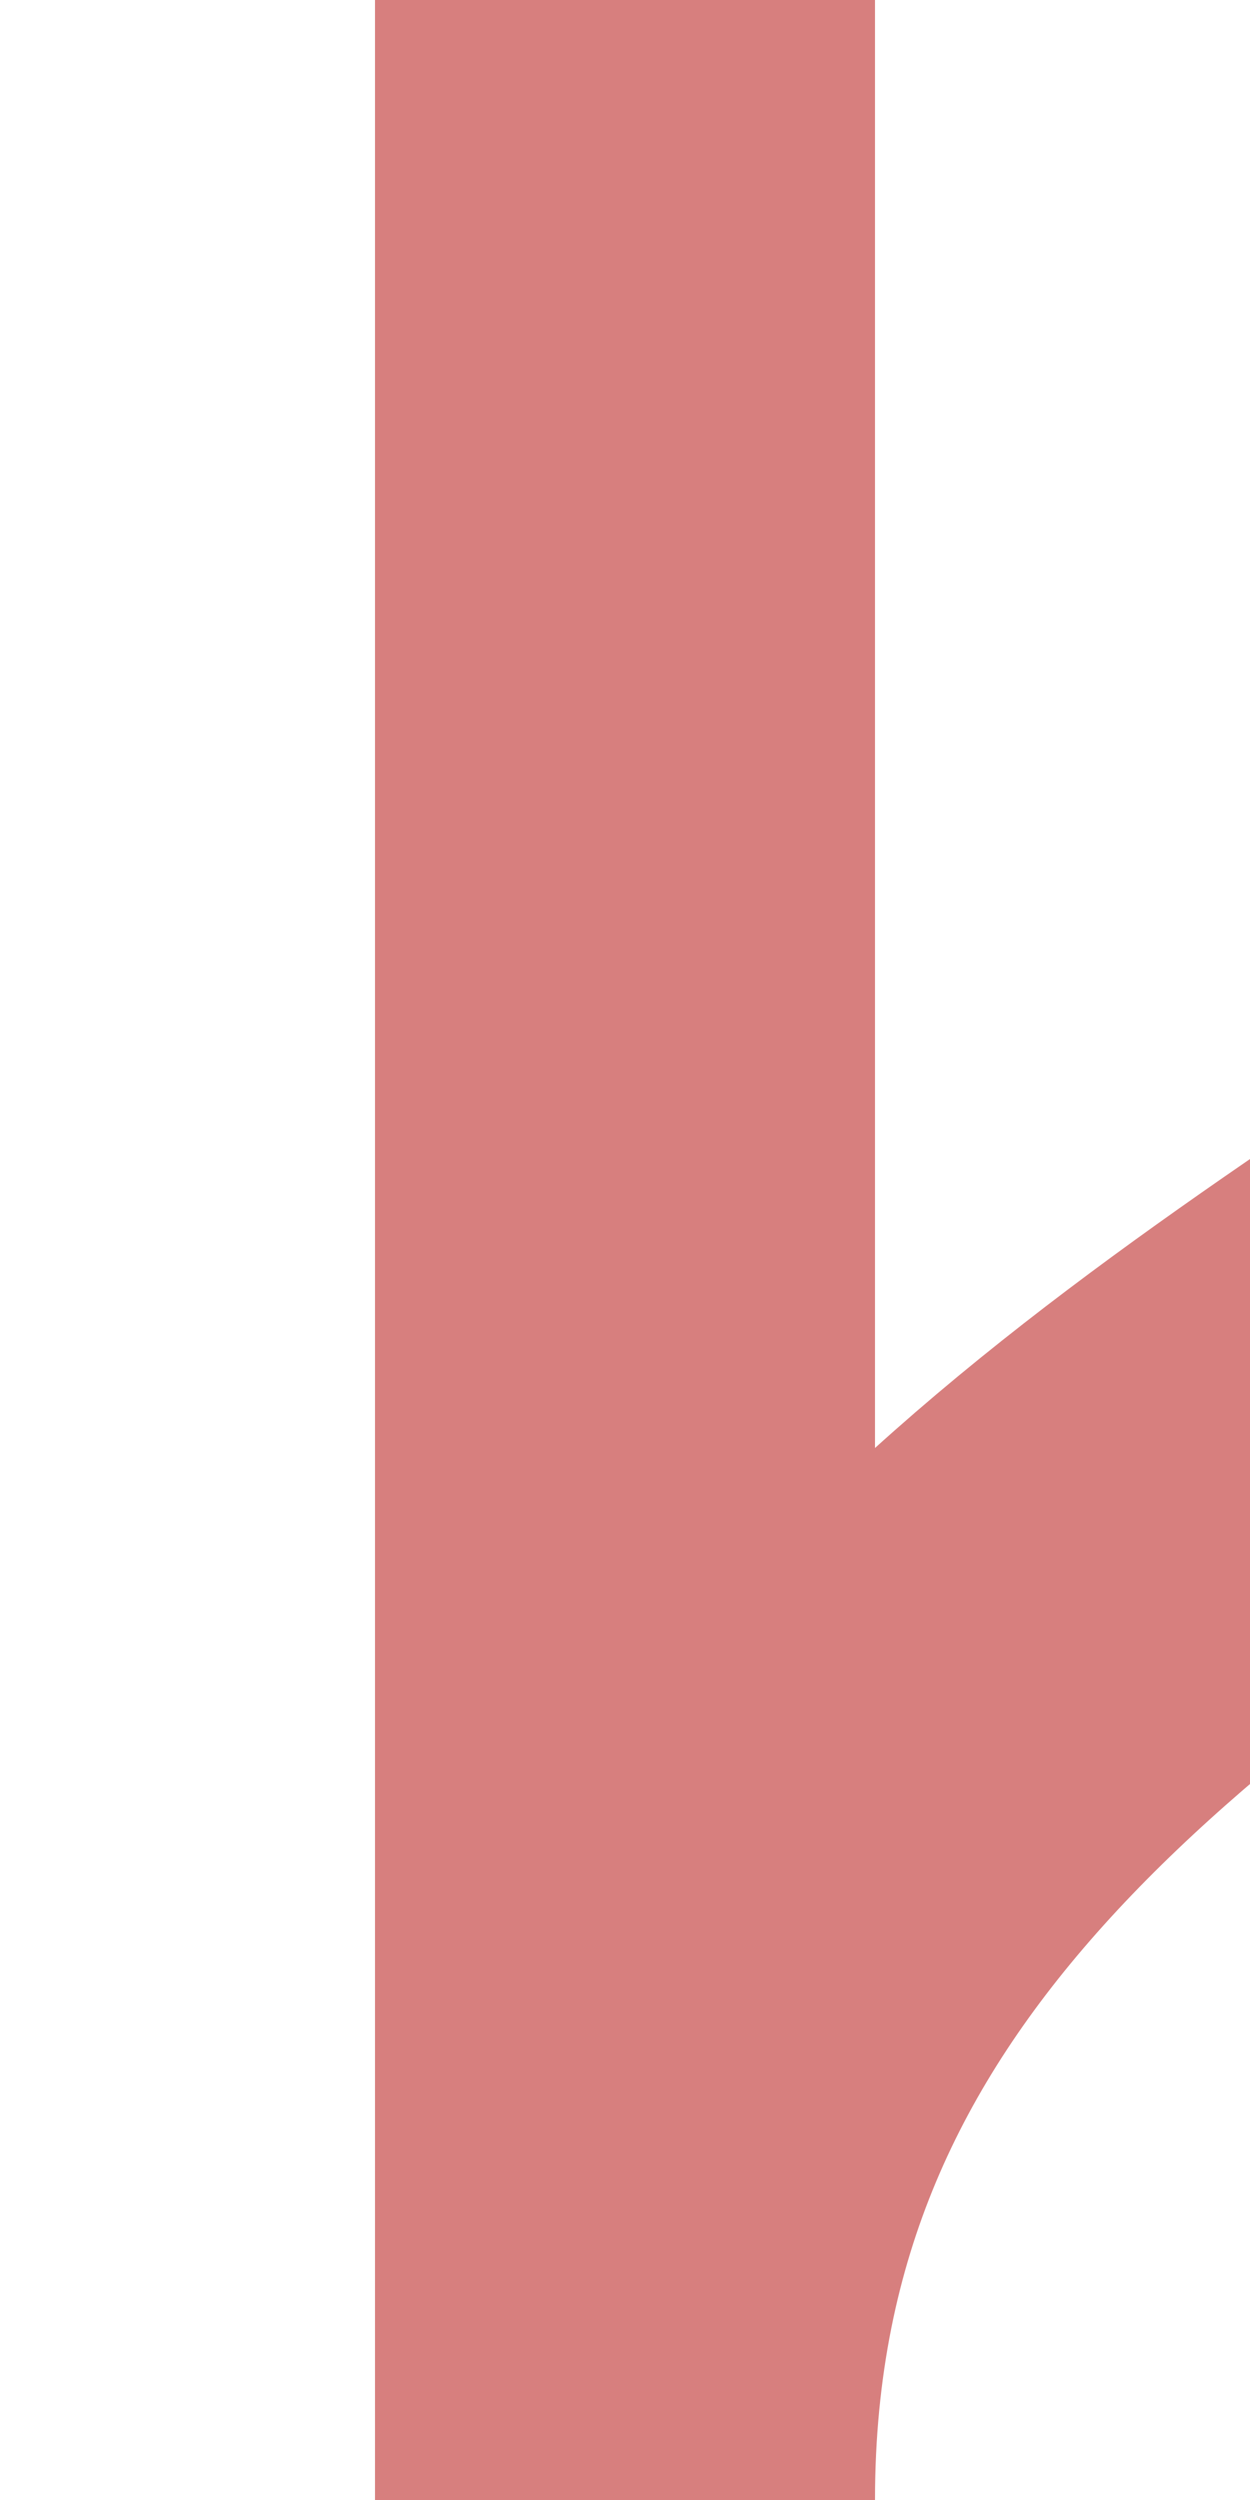 <?xml version="1.0" encoding="UTF-8"?>
<svg xmlns="http://www.w3.org/2000/svg" width="250" height="500">
 <title>exdSHI3g+l</title>
 <path stroke="#D77F7E" d="M 125,0 V 500 C 125,250 500,250 500,0" stroke-width="100" fill="none"/>
</svg>
